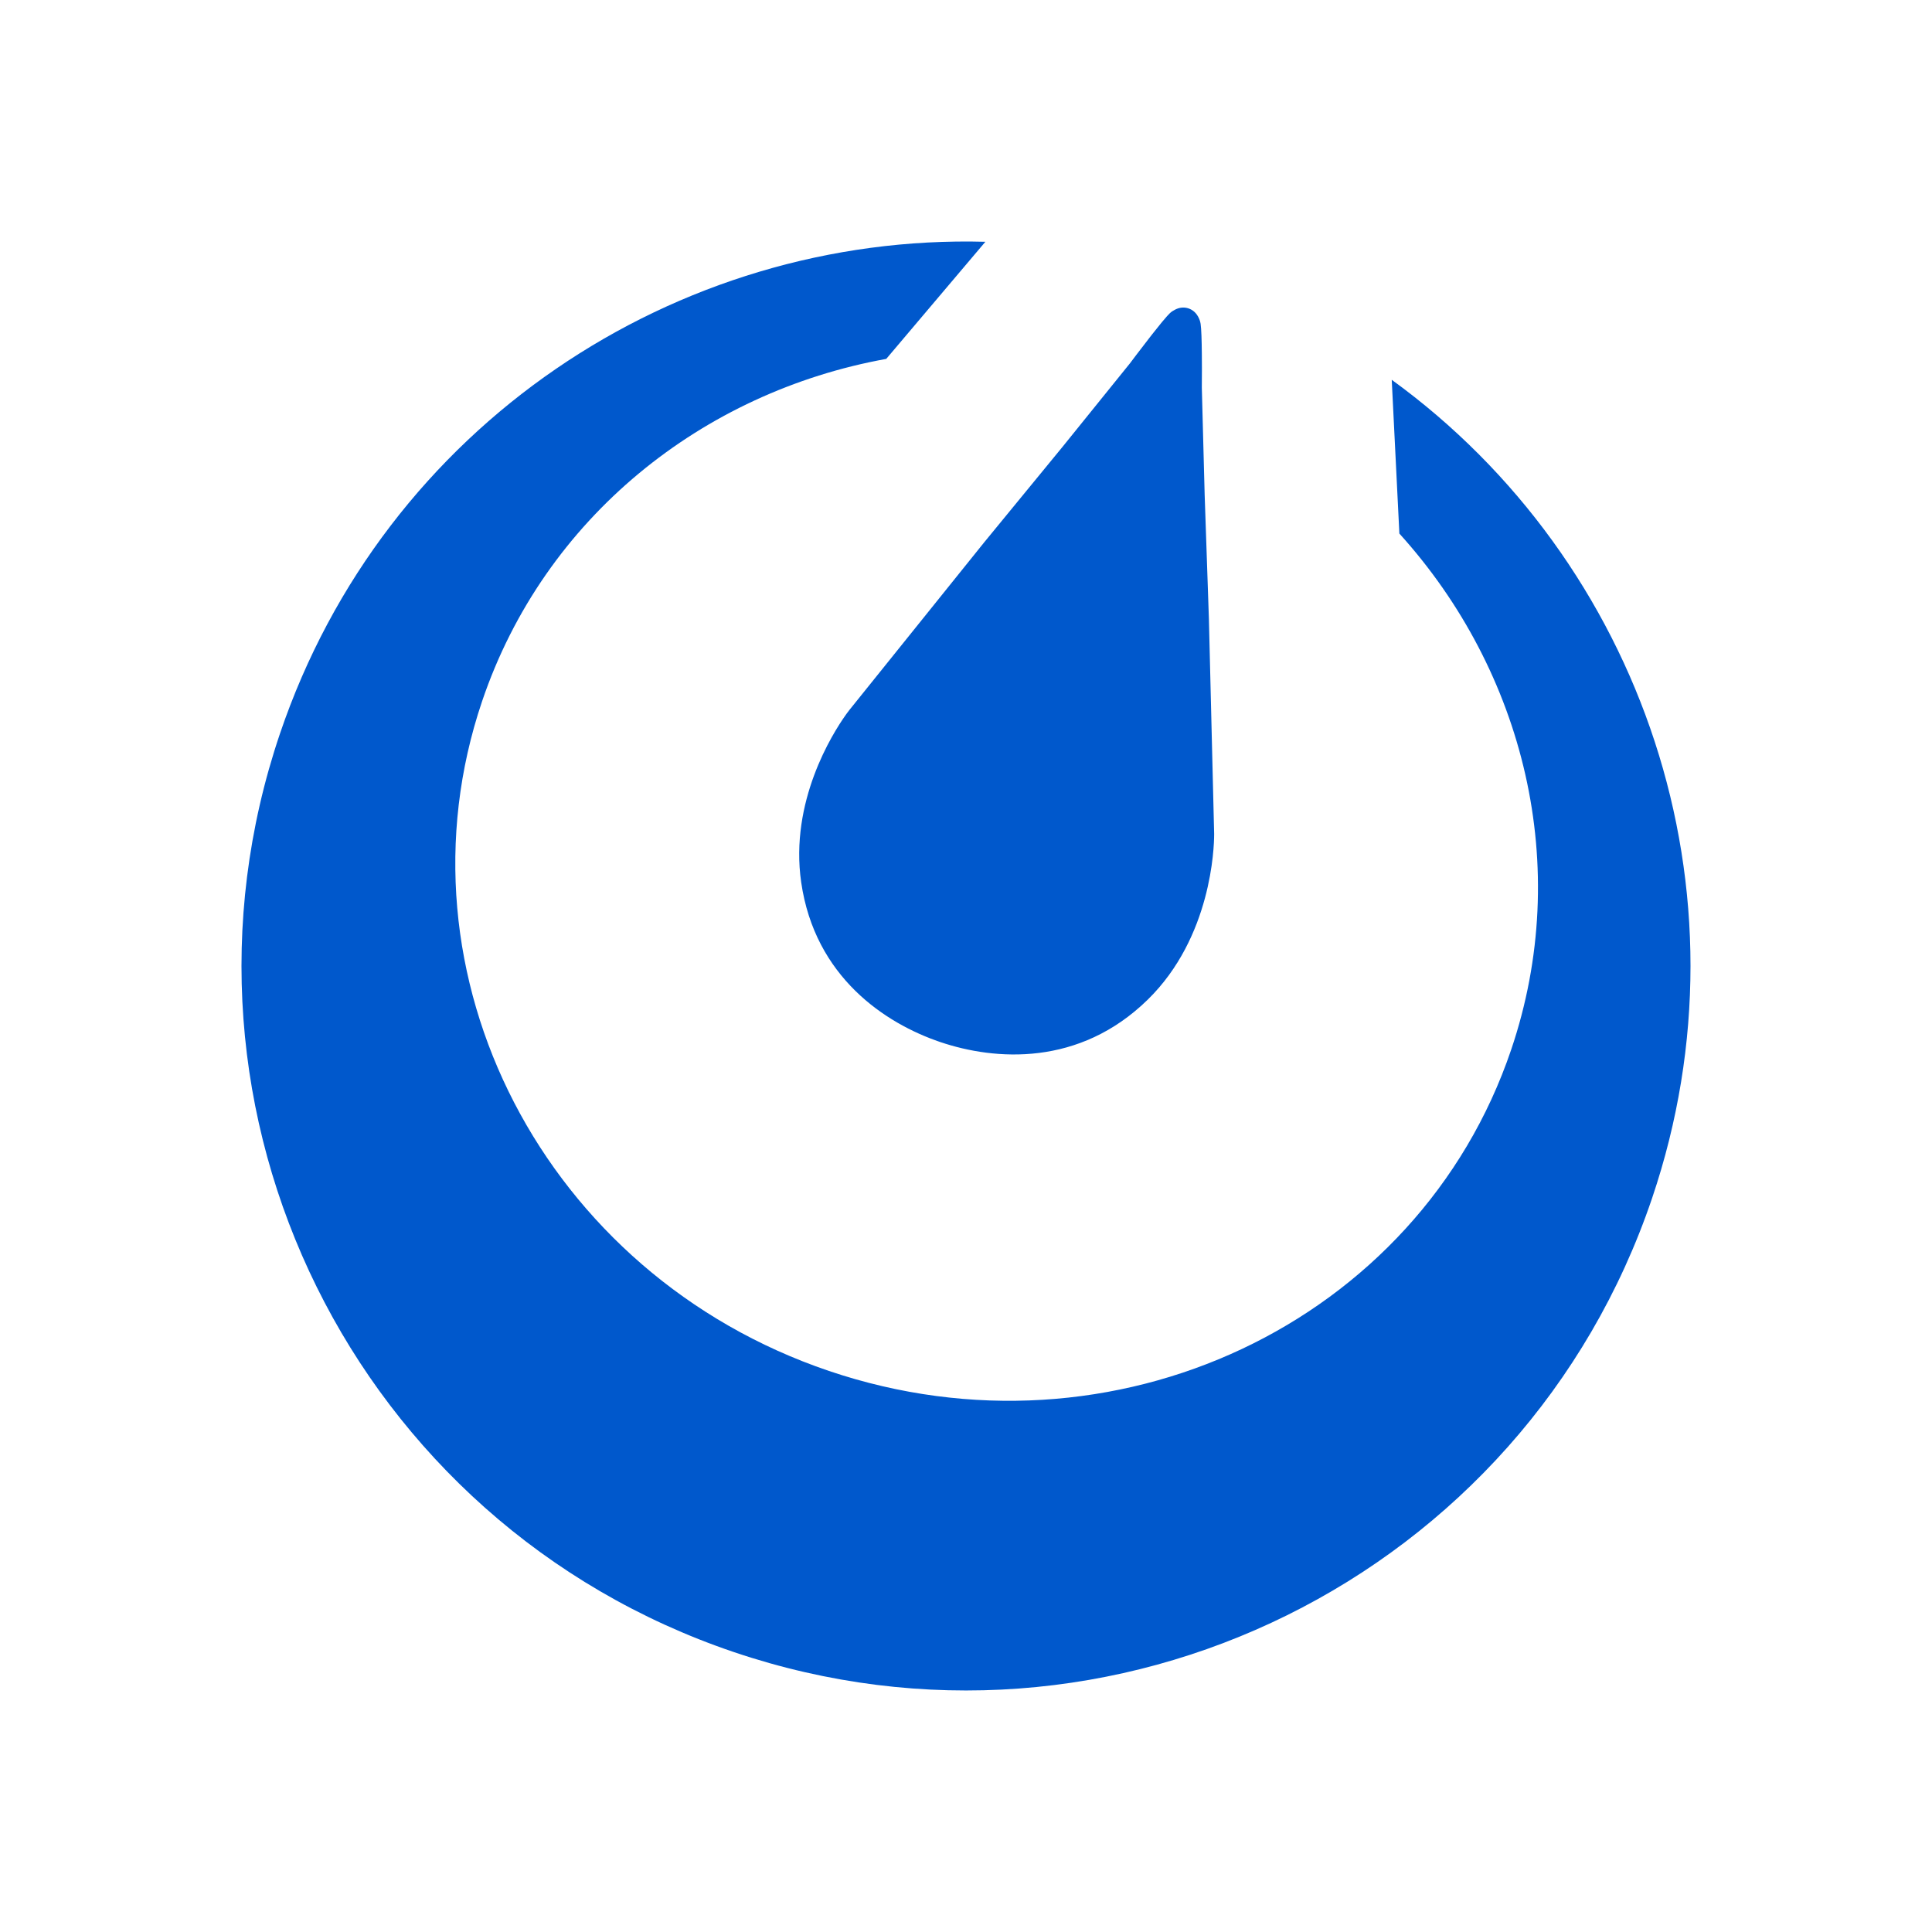 <svg width="64" height="64" viewBox="0 0 64 64" fill="none" xmlns="http://www.w3.org/2000/svg">
<g clip-path="url(#clip0_2465_32291)">
<path d="M9.273 24.306C12.732 14.09 22.397 7.731 32.642 8.009L29.358 11.889C23.28 12.988 18.033 17.138 15.97 23.23C12.901 32.296 18.045 42.227 27.459 45.414C36.872 48.601 46.991 43.836 50.06 34.771C52.116 28.698 50.486 22.237 46.356 17.675L46.103 12.581C54.382 18.589 58.179 29.494 54.727 39.693C50.477 52.244 36.858 58.975 24.307 54.726C11.755 50.477 5.024 36.857 9.273 24.306ZM38.972 10.236C39.095 10.182 39.236 10.171 39.373 10.217C39.507 10.263 39.61 10.355 39.675 10.467L39.689 10.489L39.701 10.514C39.733 10.575 39.759 10.644 39.772 10.728C39.797 10.895 39.808 11.288 39.812 11.69L39.813 11.8C39.815 11.928 39.815 12.055 39.815 12.174V12.274C39.815 12.599 39.812 12.842 39.812 12.842L39.906 16.392L40.046 20.49L40.22 27.612C40.22 27.612 40.22 27.613 40.22 27.616L40.22 27.627C40.22 27.63 40.22 27.633 40.22 27.636L40.22 27.658C40.218 28.065 40.135 31.042 38.023 33.112C35.752 35.337 32.962 35.133 31.147 34.519C29.332 33.904 26.993 32.371 26.54 29.224C26.155 26.549 27.577 24.301 28.013 23.687L28.042 23.646C28.101 23.564 28.136 23.521 28.136 23.521L32.599 17.97L35.2 14.799L37.431 12.036C37.431 12.036 37.759 11.597 38.097 11.164L38.164 11.078C38.277 10.934 38.388 10.795 38.486 10.676L38.544 10.608C38.627 10.509 38.697 10.429 38.747 10.381C38.805 10.325 38.864 10.289 38.922 10.26L38.965 10.239L38.972 10.236Z" fill="#0058CC"/>
</g>
<defs>
<clipPath id="clip0_2465_32291">
<rect width="48" height="48" fill="white" transform="translate(8 8)"/>
</clipPath>
</defs>
</svg>
